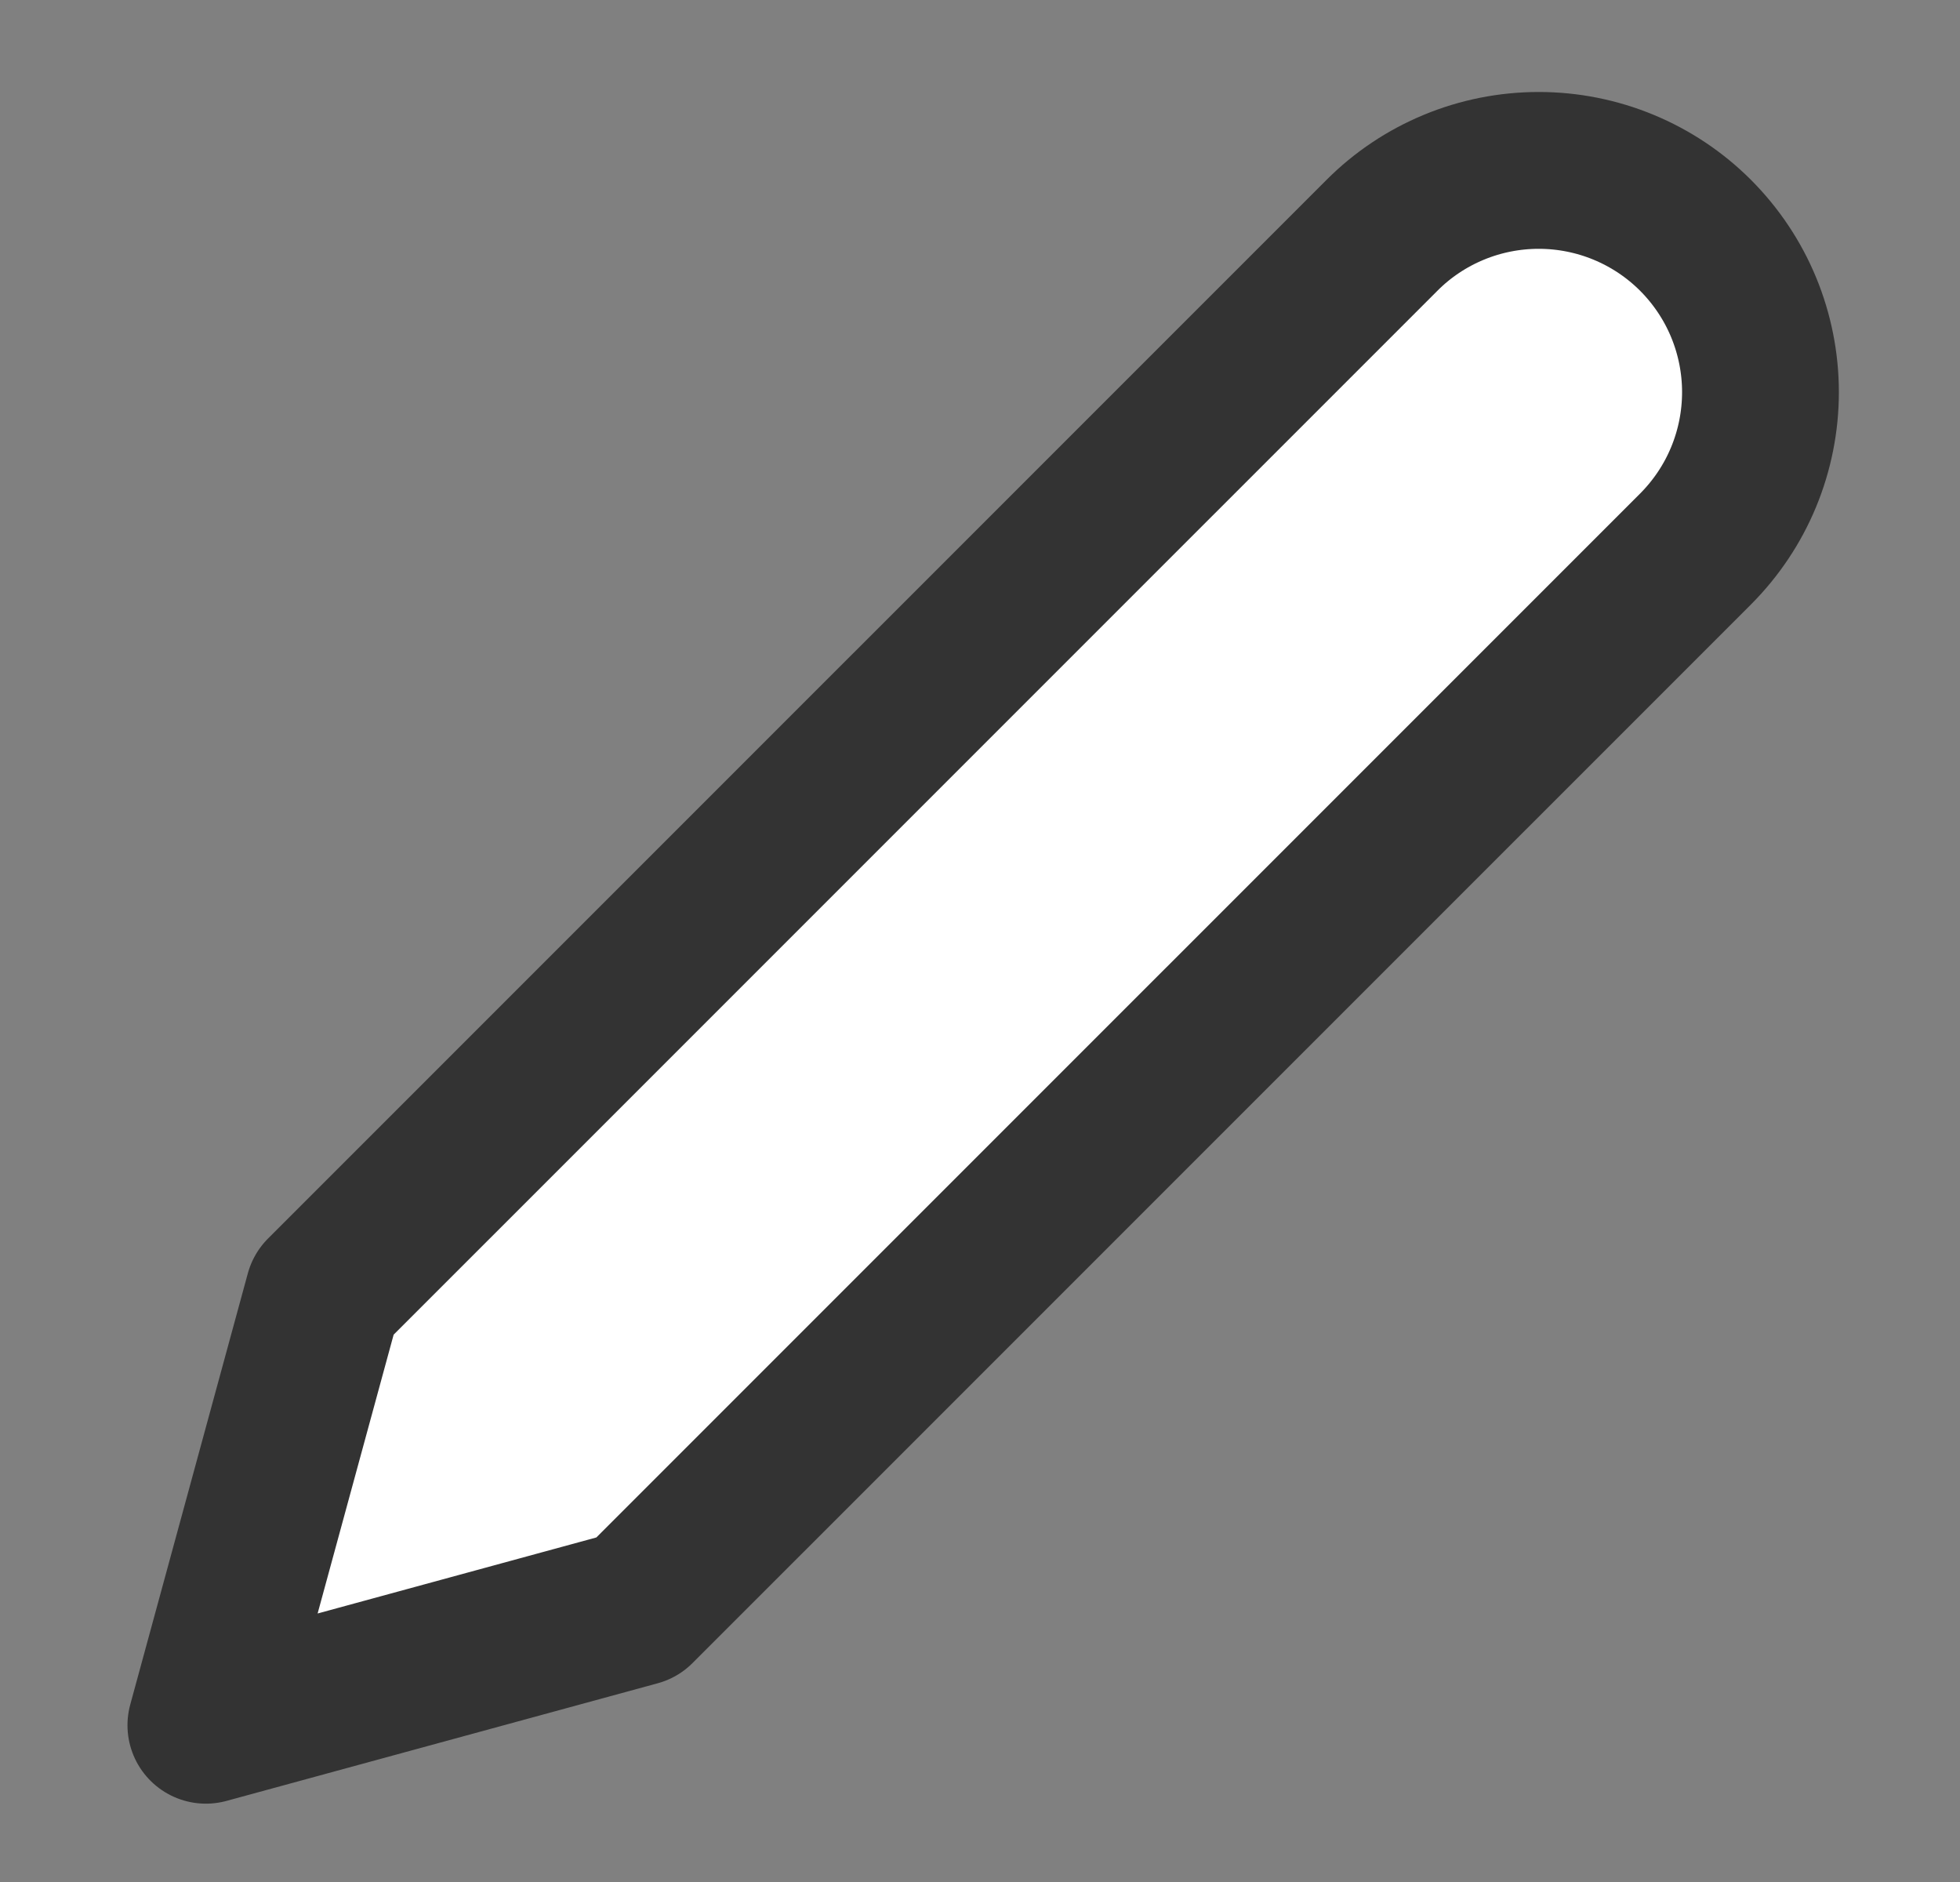 <svg width="25" height="24" viewBox="0 0 25 24" fill="none" xmlns="http://www.w3.org/2000/svg">
<rect x="0" y="0" width="25" height="24" fill="#808080" stroke="none"/>
<path d="M17.627 3.001C17.889 2.738 18.201 2.53 18.544 2.388C18.887 2.246 19.255 2.173 19.627 2.173C19.998 2.173 20.366 2.246 20.709 2.388C21.052 2.53 21.364 2.738 21.627 3.001C21.889 3.264 22.098 3.575 22.24 3.919C22.382 4.262 22.455 4.63 22.455 5.001C22.455 5.372 22.382 5.74 22.24 6.083C22.098 6.427 21.889 6.738 21.627 7.001L8.126 20.501L2.626 22.001L4.126 16.501L17.627 3.001Z" fill="white" stroke="#333333" stroke-width="2" stroke-linecap="round" stroke-linejoin="round"/>
</svg>
